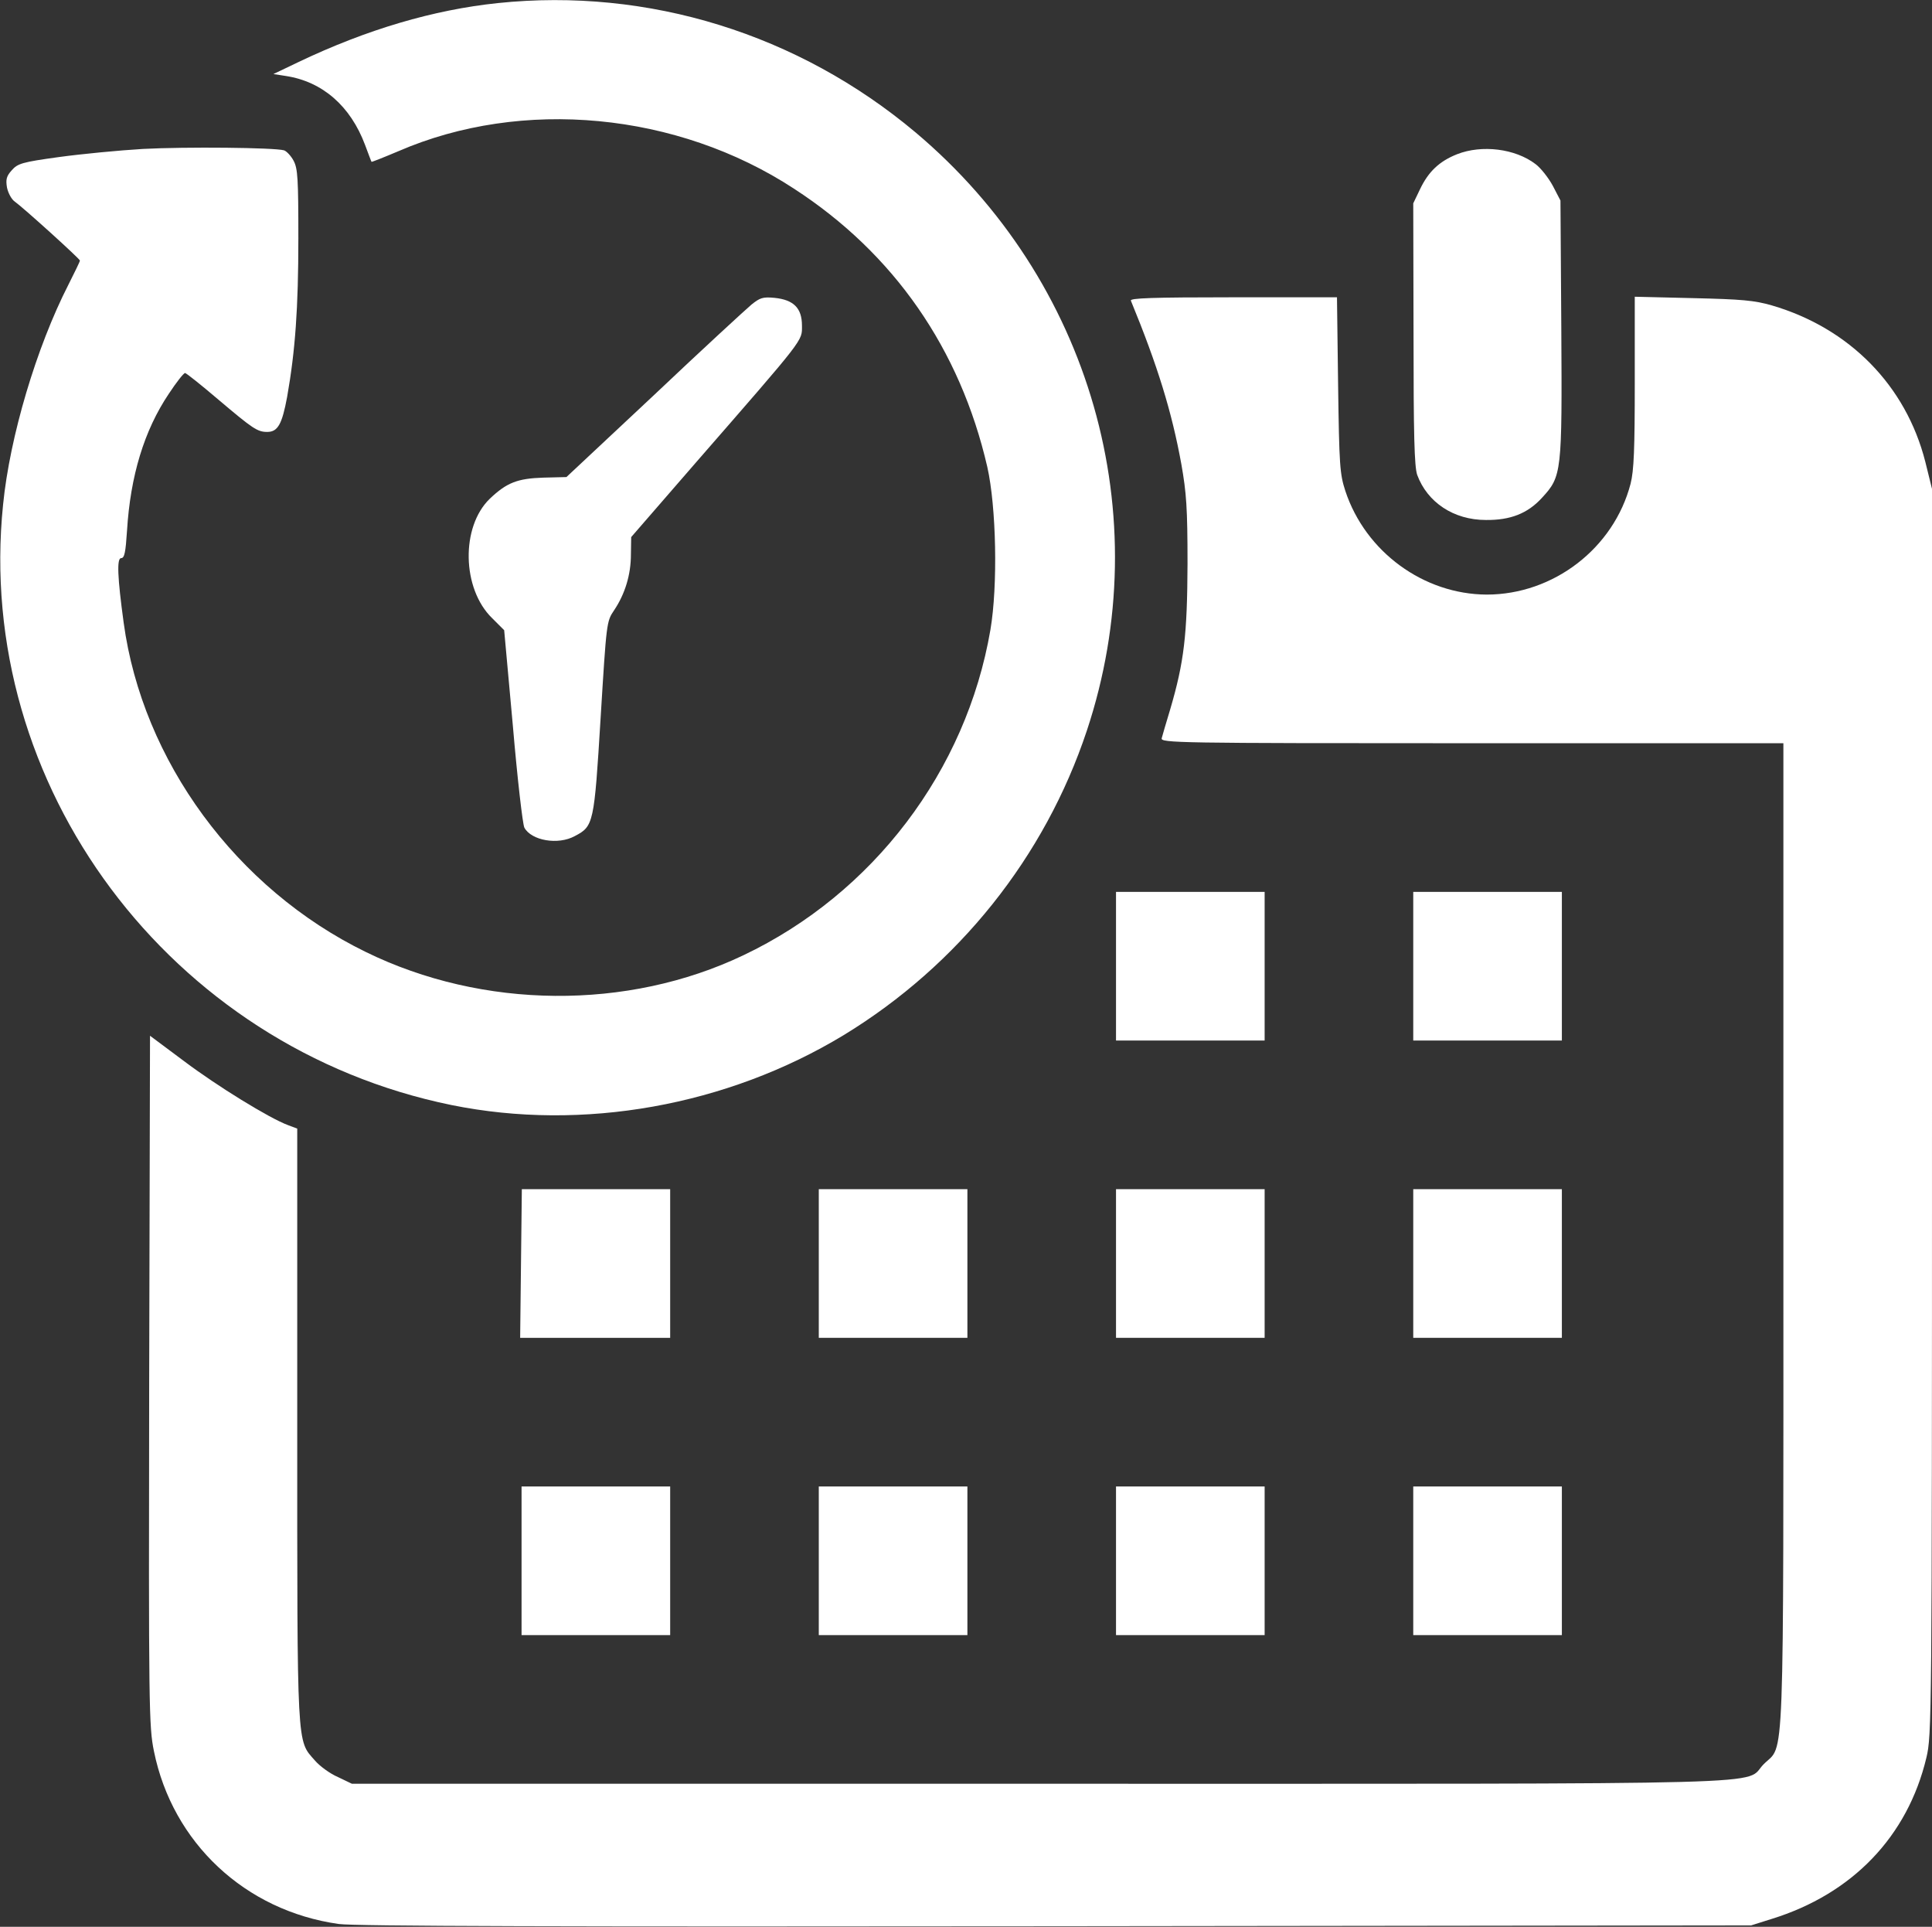 <?xml version="1.0" encoding="UTF-8"?> <svg xmlns="http://www.w3.org/2000/svg" width="689" height="687" viewBox="0 0 689 687" fill="none"><rect x="0" y="0" width="689" height="687" fill="#333333" stroke="none"/> <path d="M177.5 1.101C154.6 3.501 130.8 10.501 106.5 22.101L97.5 26.401L102 27.101C115 29.101 125 37.801 130.2 51.701C131.4 54.901 132.4 57.601 132.5 57.701C132.6 57.801 136.9 56.101 142.1 53.901C186.2 34.801 241.5 40.001 283.2 67.301C318.8 90.401 342.4 124.401 352.1 166.501C355.3 180.701 355.9 208.801 353.2 224.601C344.6 274.801 311.4 318.601 265.1 340.601C223.8 360.301 172.2 359.901 130.4 339.401C84.3 316.901 50.8 271.301 44.1 222.001C41.9 205.901 41.6 199.001 43.2 199.001C44.4 199.001 44.8 196.901 45.3 189.201C46.5 169.701 51.4 153.501 60.2 140.401C62.9 136.301 65.5 133.001 66 133.001C66.4 133.001 71.8 137.301 77.9 142.501C90.2 152.901 91.8 154.001 95.3 154.001C99.1 154.001 100.6 151.201 102.4 141.501C105.3 125.101 106.4 109.801 106.4 85.001C106.4 63.801 106.2 60.101 104.7 57.301C103.8 55.601 102.2 53.901 101.3 53.601C97.8 52.601 66.3 52.301 51 53.101C42.5 53.601 29 54.901 21 56.001C7.9 57.801 6.3 58.301 4.2 60.701C2.3 62.801 2 64.001 2.5 66.901C2.9 68.801 4.1 71.101 5.3 71.901C8.5 74.201 28.5 92.301 28.5 92.901C28.5 93.301 26.6 97.101 24.4 101.501C13 123.801 3.5 155.701 1.1 179.901C-9.2 280.101 60.6 373.501 161 394.001C207.8 403.501 259.3 394.301 301 369.001C341.8 344.101 372.6 305.601 387.6 260.501C413.1 183.801 389 99.801 326.5 47.201C284.7 12.101 231.2 -4.499 177.5 1.101Z" fill="white"></path> <path d="M519.6 54.999C513.3 57.499 509.4 61.199 506.4 67.499L504 72.499L504.1 118.999C504.1 155.199 504.4 166.299 505.4 169.299C509 179.099 518.4 185.399 529.9 185.399C538.6 185.499 544.8 183.099 549.9 177.499C557 169.799 557.1 168.599 556.8 116.899L556.5 71.499L553.8 66.299C552.3 63.499 549.5 59.899 547.6 58.499C540.4 52.999 528.5 51.499 519.6 54.999Z" fill="white"></path> <path d="M268 108.598C266.1 110.198 250.4 124.598 233.3 140.798L202 170.098L193.8 170.298C184.5 170.598 180.7 172.098 174.7 177.798C164.3 187.798 164.7 209.898 175.5 220.398L179.8 224.698L182.9 258.798C184.5 277.598 186.4 293.898 187 295.098C189.5 299.698 199 301.398 205 298.098C211.7 294.598 211.9 293.698 214.2 255.898C216.3 221.798 216.3 221.598 219 217.598C222.9 211.798 225 204.898 225 197.698L225.1 191.498L248.1 164.998C287.4 119.898 286 121.698 286 116.098C286 109.898 283.1 106.898 276.2 106.198C272 105.798 271 106.198 268 108.598Z" fill="white"></path> <path d="M403.3 107.199C412.8 130.299 417.9 146.799 421.3 165.499C423.1 175.699 423.5 181.099 423.5 200.999C423.4 226.399 422.3 235.999 417.3 252.999C415.9 257.699 414.5 262.299 414.3 263.199C413.8 264.899 419.5 264.999 524.9 264.999H636V440.299C636 635.999 636.5 621.499 629 628.999C621.4 636.599 644.1 635.999 370.6 635.999H125.5L120.5 633.599C117.7 632.399 114 629.699 112.3 627.699C105.8 620.299 106 624.699 106 507.999V402.399L102.8 401.199C96 398.699 77.4 387.199 65.7 378.399L53.5 369.299L53.2 492.199C53 609.299 53.1 615.599 54.9 624.399C61.5 656.999 87.4 681.299 120.8 685.999C126.3 686.799 200.3 686.999 376.5 686.799L624.5 686.499L631.8 684.199C660.6 675.299 680.3 654.799 687 626.699C688.9 618.699 689 613.999 689 396.399V174.299L686.6 164.599C679.7 137.499 659.6 116.999 631.9 108.899C625.7 107.099 621.1 106.699 603.8 106.299L583 105.799V136.199C583 160.299 582.7 167.799 581.5 172.499C575.5 195.499 554 211.999 530.2 211.999C507.7 211.899 487 196.799 479.8 175.099C477.8 168.999 477.6 165.999 477.2 137.199L476.8 105.999H439.8C410.6 105.999 402.9 106.299 403.3 107.199Z" fill="white"></path> <path d="M398 344.5V371H424.5H451V344.5V318H424.5H398V344.5Z" fill="white"></path> <path d="M504 344.5V371H530.5H557V344.5V318H530.5H504V344.5Z" fill="white"></path> <path d="M185.8 450.5L185.5 477H212.3H239V450.5V424H212.5H186.1L185.8 450.5Z" fill="white"></path> <path d="M292 450.5V477H318.5H345V450.5V424H318.5H292V450.5Z" fill="white"></path> <path d="M398 450.5V477H424.5H451V450.5V424H424.5H398V450.5Z" fill="white"></path> <path d="M504 450.5V477H530.5H557V450.5V424H530.5H504V450.5Z" fill="white"></path> <path d="M186 556.5V583H212.5H239V556.5V530H212.5H186V556.5Z" fill="white"></path> <path d="M292 556.5V583H318.5H345V556.5V530H318.5H292V556.5Z" fill="white"></path> <path d="M398 556.5V583H424.5H451V556.5V530H424.5H398V556.5Z" fill="white"></path> <path d="M504 556.5V583H530.5H557V556.5V530H530.5H504V556.5Z" fill="white"></path> </svg> 